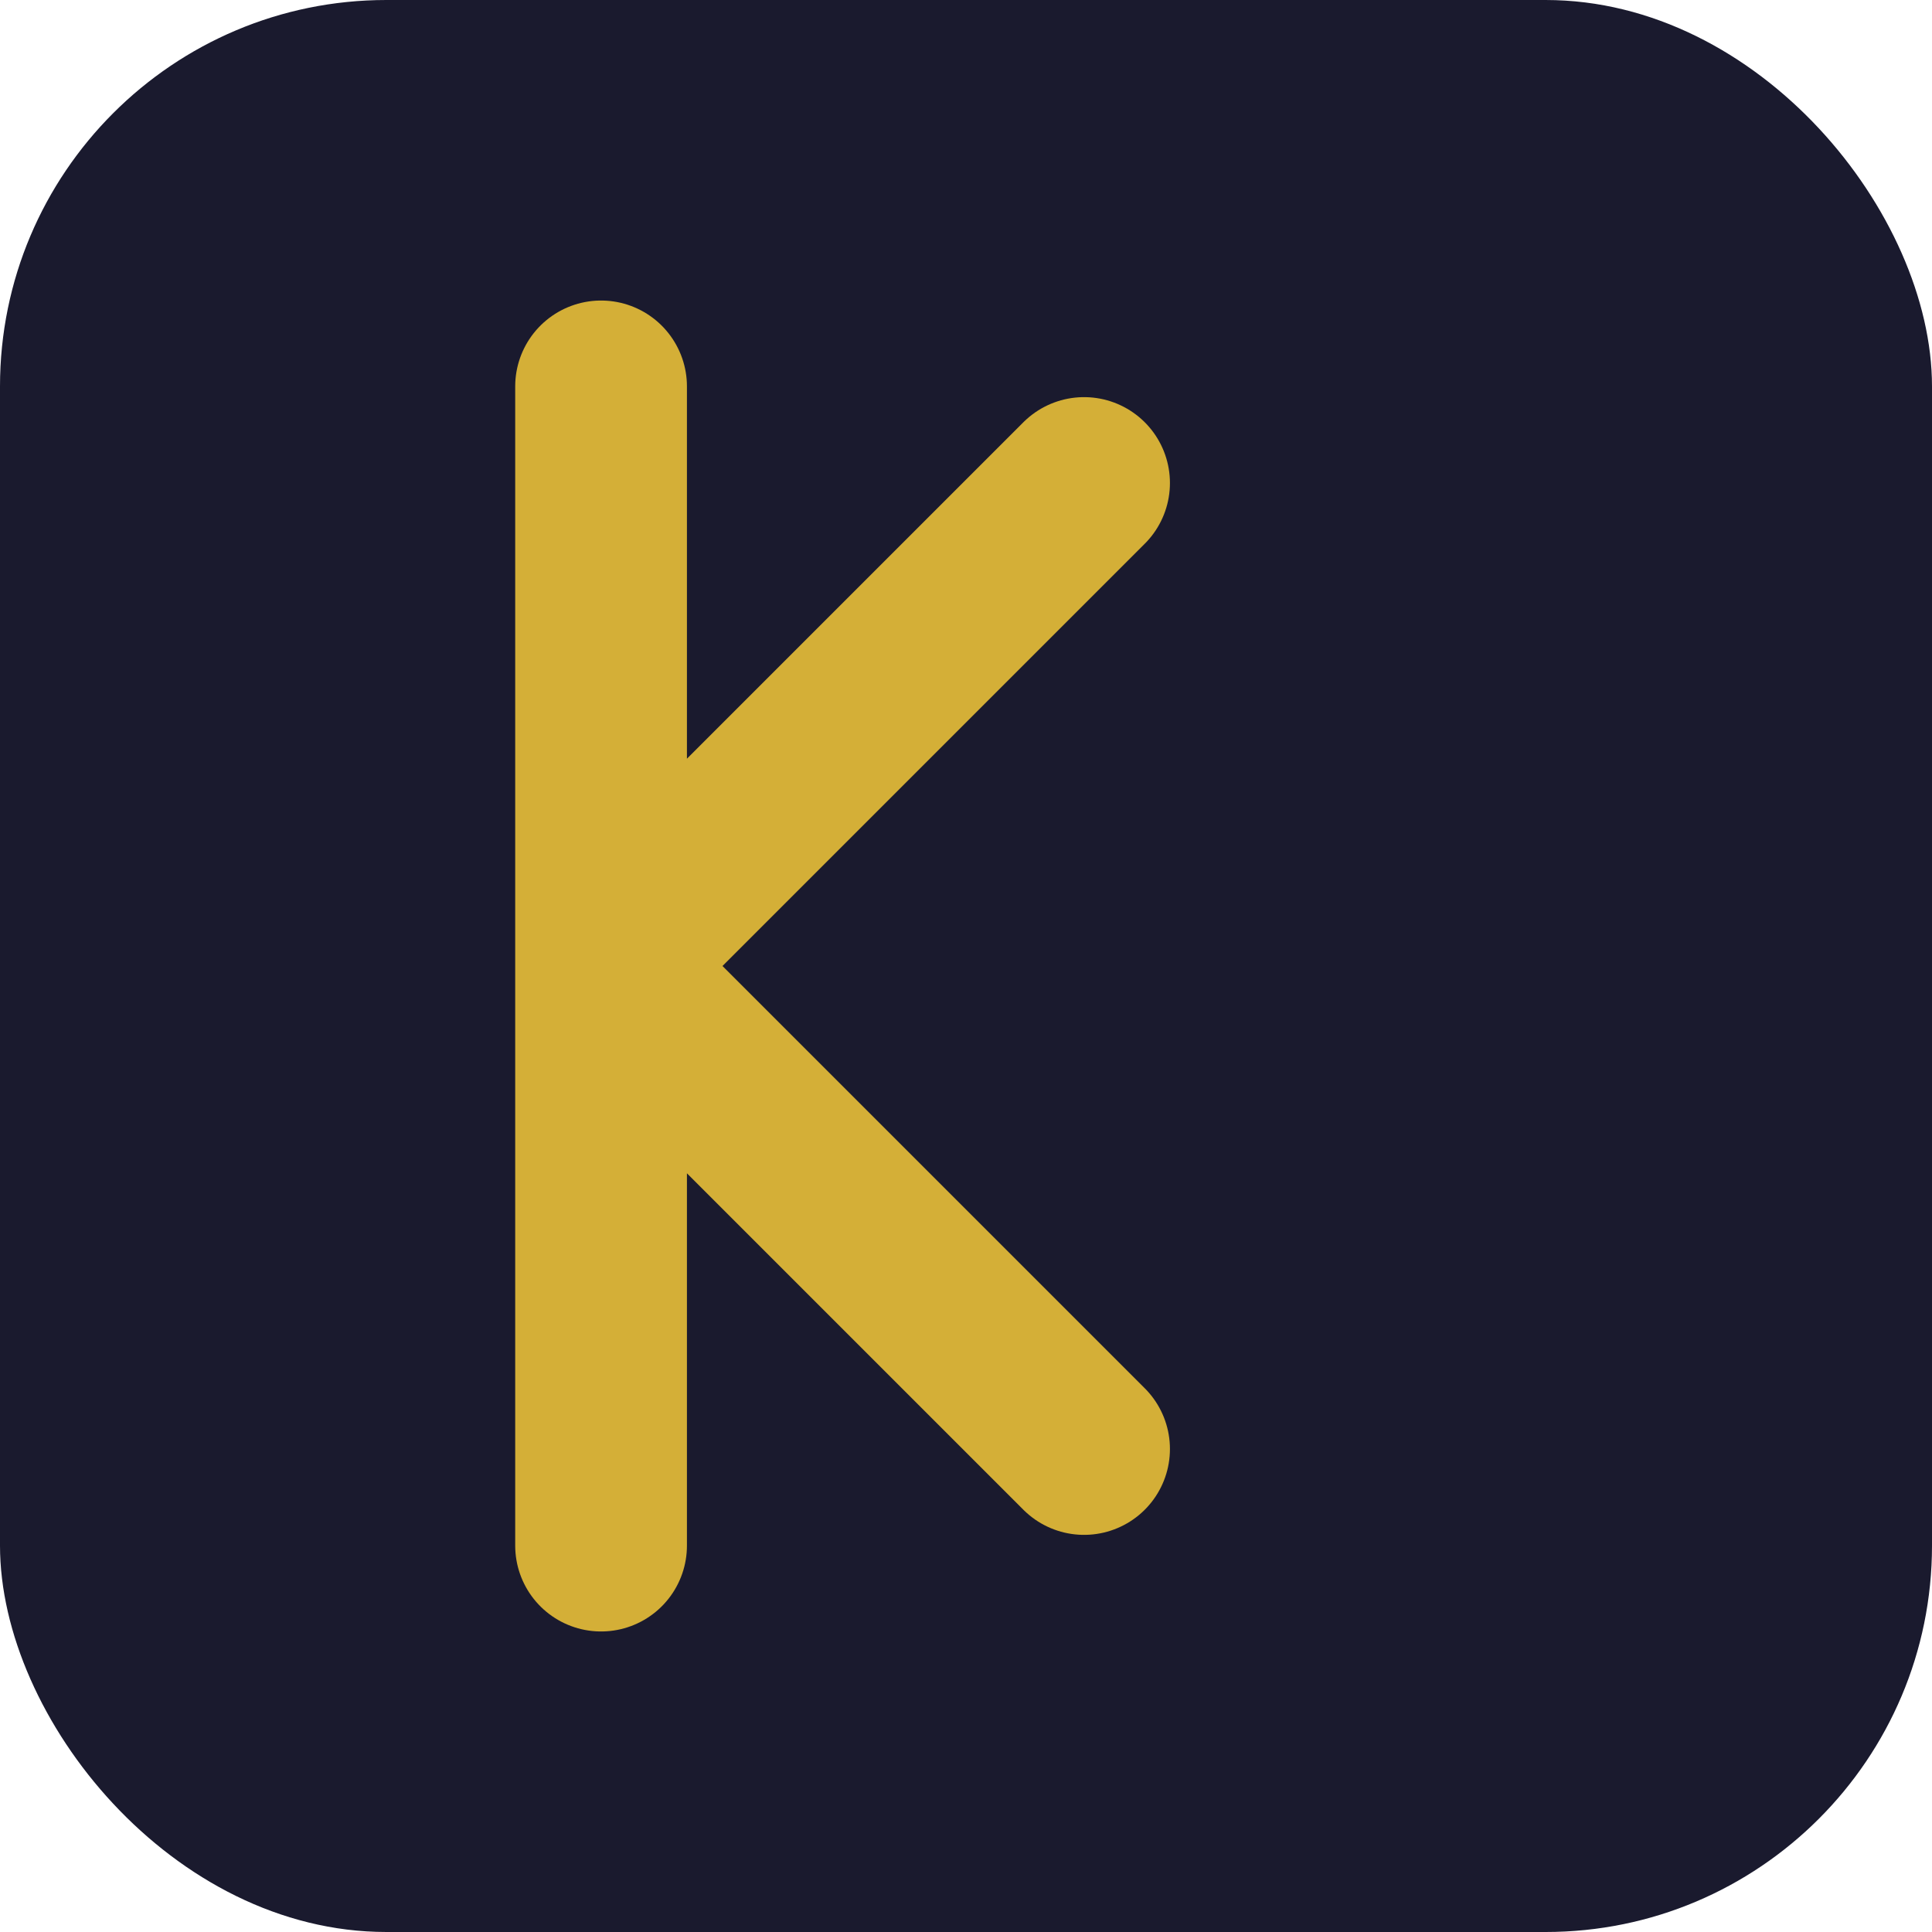 <svg xmlns="http://www.w3.org/2000/svg" viewBox="0 0 180 180">
  <rect width="180" height="180" rx="36" fill="#1a1a2e"/>
  <path d="M56 36v108M56 90l45-45M56 90l45 45" stroke="#d4af37" stroke-width="16" stroke-linecap="round" stroke-linejoin="round" fill="none"/>
</svg>
